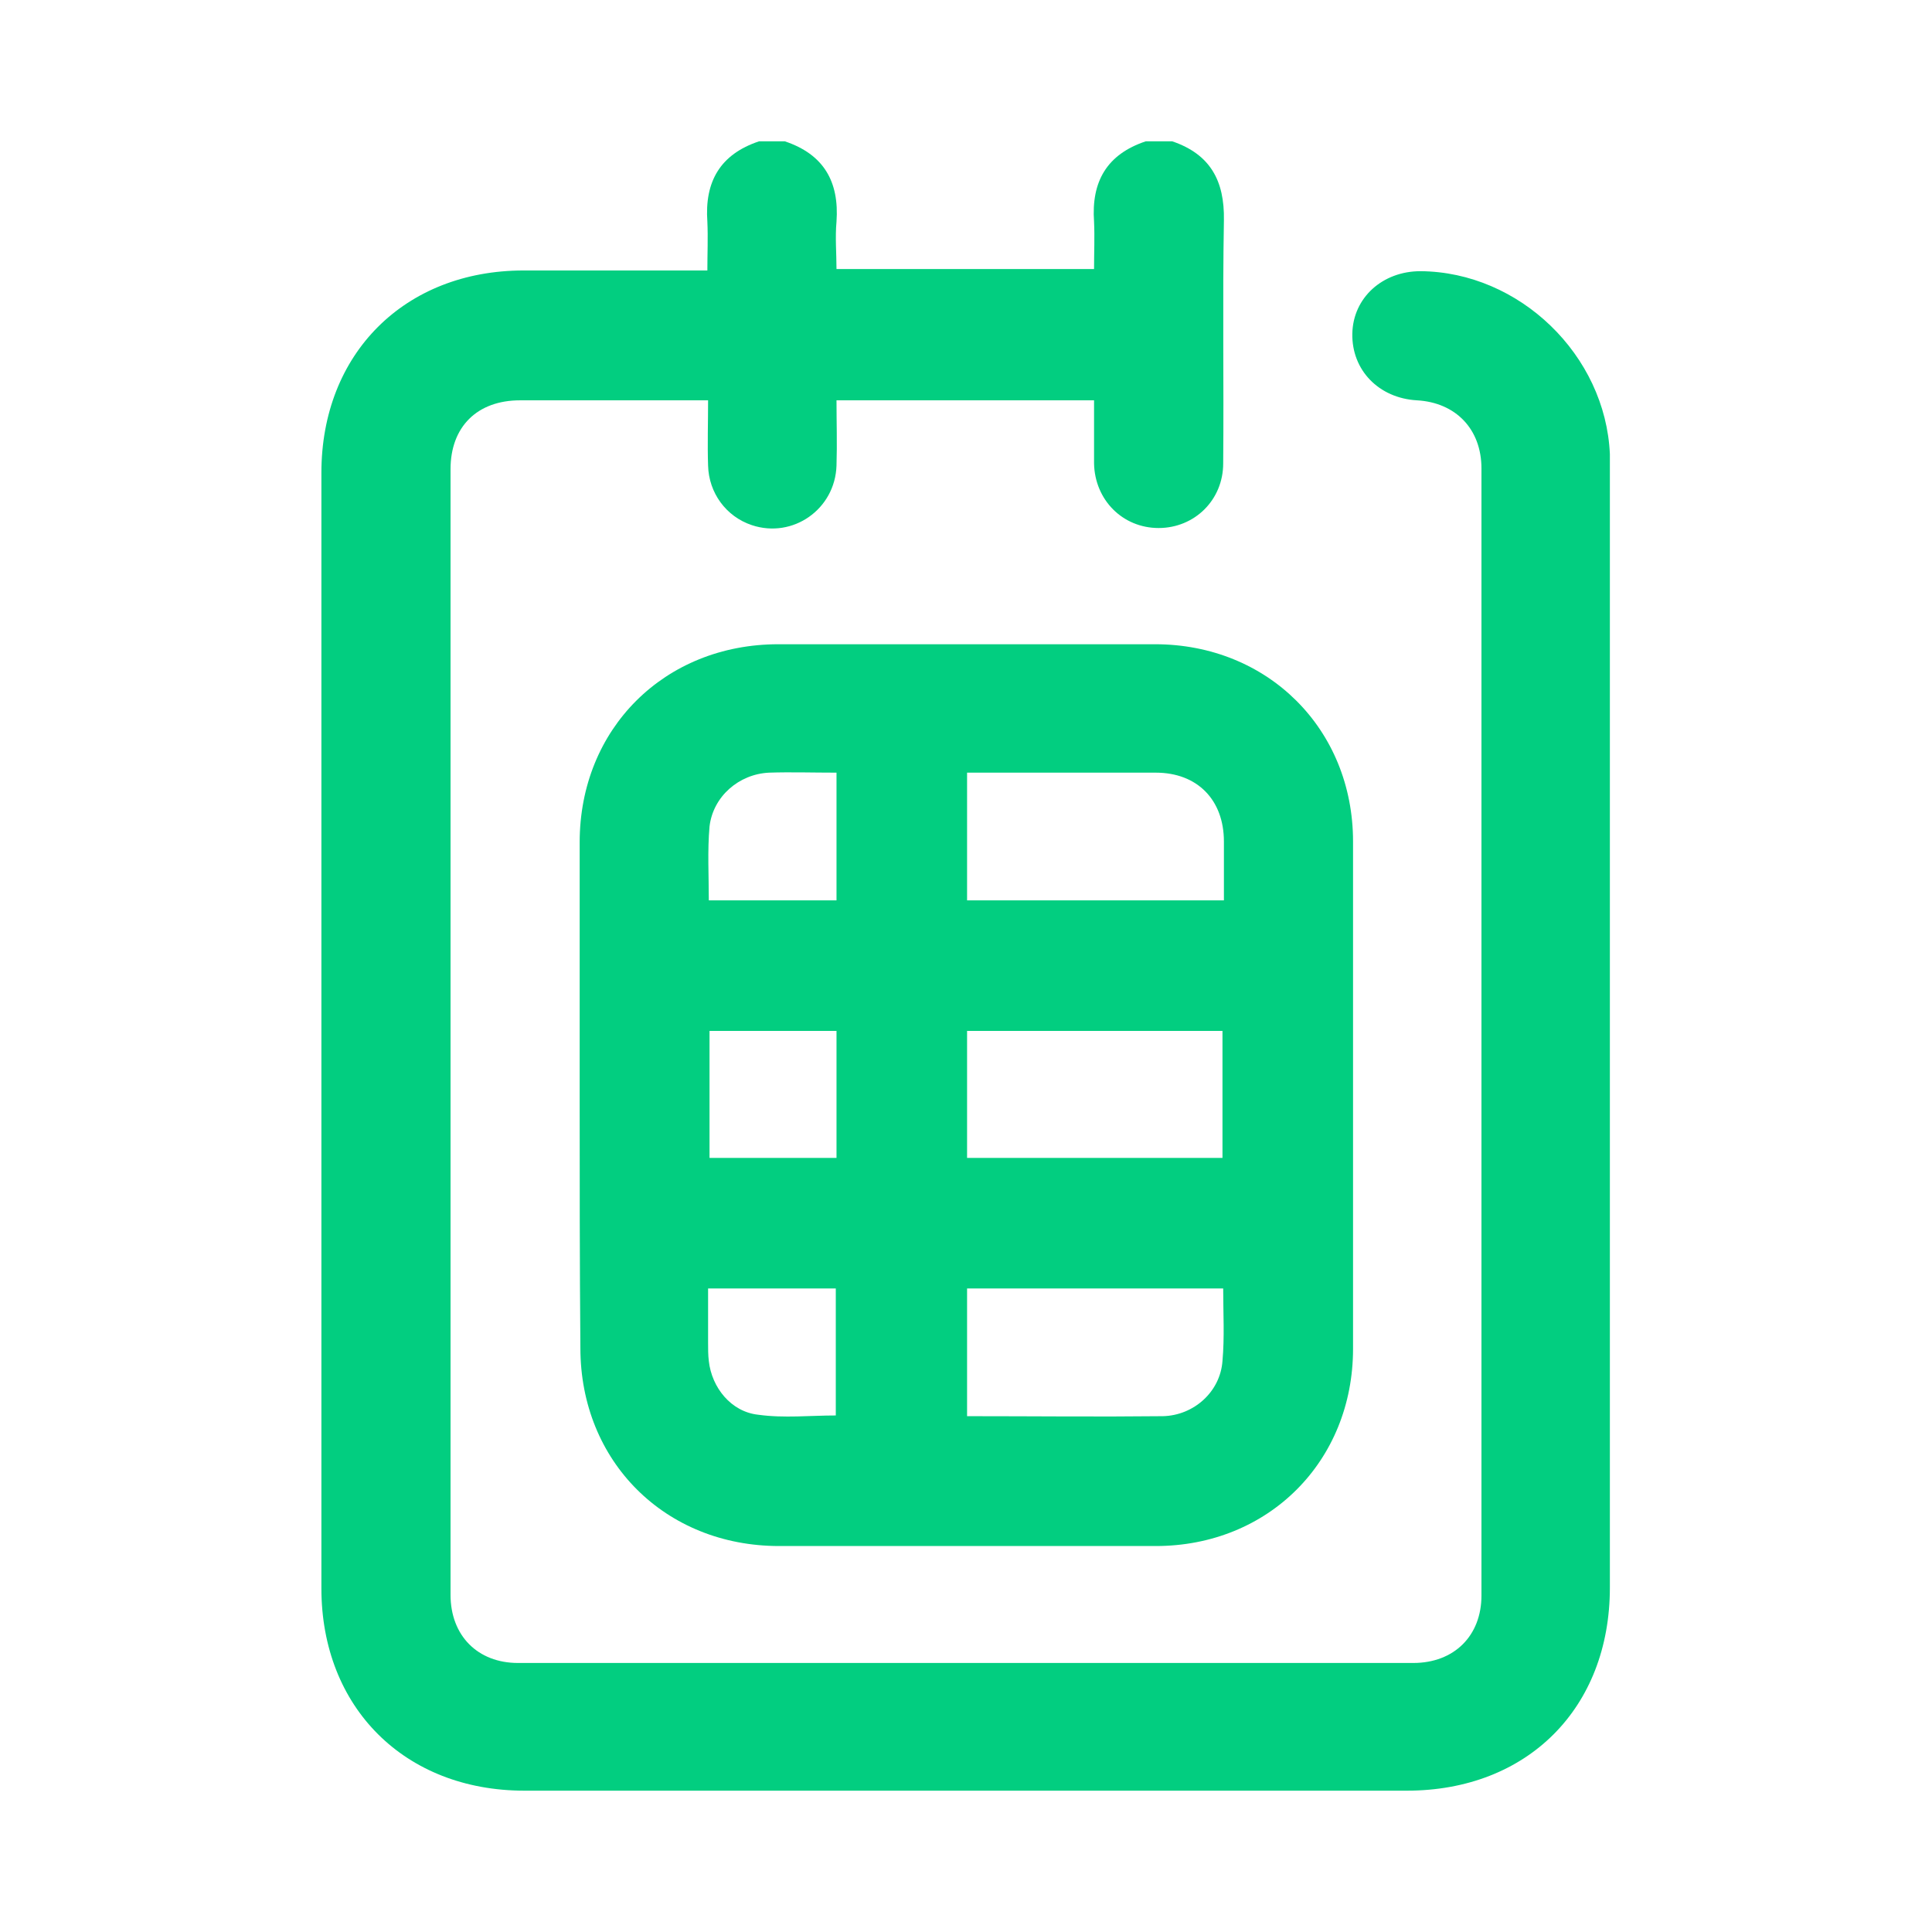 <?xml version="1.0" encoding="utf-8"?>
<!-- Generator: Adobe Illustrator 26.5.0, SVG Export Plug-In . SVG Version: 6.00 Build 0)  -->
<svg version="1.1" id="Camada_1" xmlns="http://www.w3.org/2000/svg" xmlns:xlink="http://www.w3.org/1999/xlink" x="0px" y="0px"
	 viewBox="0 0 269.3 269.3" style="enable-background:new 0 0 269.3 269.3;" xml:space="preserve">
<style type="text/css">
	.st0{fill:#02CE80;}
</style>
<g>
	<path class="st0" d="M163.4,19.7c5.3,1.8,7.3,5.5,7.2,11c-0.2,11.3,0,22.6-0.1,33.9c0,5.1-4,9-9,9c-5,0-8.9-3.9-9-9
		c0-2.2,0-4.3,0-6.5c0-0.7,0-1.5,0-2.3c-12,0-23.8,0-35.9,0c0,3,0.1,6,0,9.1c-0.2,6.1-6.1,10.2-11.8,8.3c-3.6-1.2-6-4.5-6.1-8.3
		c-0.1-3,0-5.9,0-9.1c-0.9,0-1.5,0-2.2,0c-8,0-16,0-24,0c-6,0-9.7,3.7-9.7,9.6c0,52.3,0,104.6,0,156.9c0,5.7,3.8,9.5,9.4,9.5
		c41.6,0,83.2,0,124.8,0c5.7,0,9.5-3.8,9.5-9.4c0-52.4,0-104.7,0-157.1c0-5.5-3.6-9.2-9-9.5c-5.3-0.3-9.1-4.2-9-9.3
		c0.1-5,4.2-8.7,9.5-8.7c13.8,0.1,25.8,11.7,26.4,25.5c0,0.9,0,1.8,0,2.7c0,51.8,0,103.5,0,155.3c0,16.8-11.5,28.3-28.3,28.3
		c-41,0-82,0-123,0c-16.7,0-28.3-11.6-28.3-28.2c0-51.8,0-103.7,0-155.5c0-16.6,11.6-28.2,28.2-28.2c8.4,0,16.9,0,25.6,0
		c0-2.3,0.1-4.6,0-6.8c-0.4-5.6,1.8-9.4,7.2-11.2c1.2,0,2.4,0,3.6,0c5.4,1.8,7.6,5.6,7.2,11.2c-0.2,2.2,0,4.4,0,6.6
		c12.1,0,24,0,35.9,0c0-2.3,0.1-4.5,0-6.6c-0.4-5.6,1.8-9.4,7.2-11.2C161,19.7,162.2,19.7,163.4,19.7z"/>
	<path class="st0" d="M80.8,152.6c0-11.7,0-23.5,0-35.2c0-15.8,11.8-27.6,27.7-27.6c17.5,0,35,0,52.5,0c15.7,0,27.6,11.8,27.6,27.5
		c0,23.6,0,47.1,0,70.7c0,15.7-11.8,27.5-27.5,27.5c-17.5,0-35,0-52.5,0c-15.9,0-27.7-11.8-27.7-27.6
		C80.8,176.1,80.8,164.4,80.8,152.6z M134.8,143.7c0,6,0,11.9,0,17.7c12,0,23.8,0,35.6,0c0-6,0-11.8,0-17.7
		C158.5,143.7,146.8,143.7,134.8,143.7z M134.8,125.5c12,0,23.9,0,35.8,0c0-2.8,0-5.5,0-8.2c0-5.8-3.7-9.6-9.5-9.6
		c-6.2,0-12.4,0-18.6,0c-2.5,0-5,0-7.7,0C134.8,113.7,134.8,119.5,134.8,125.5z M134.8,179.6c0,6,0,11.9,0,17.8
		c9.2,0,18.2,0.1,27.3,0c4.3-0.1,8-3.4,8.3-7.7c0.3-3.3,0.1-6.7,0.1-10.1C158.5,179.6,146.8,179.6,134.8,179.6z M98.9,143.7
		c0,6,0,11.9,0,17.7c6,0,11.9,0,17.7,0c0-6,0-11.8,0-17.7C110.7,143.7,104.9,143.7,98.9,143.7z M116.6,107.7c-3.3,0-6.4-0.1-9.4,0
		c-4.2,0.2-7.8,3.3-8.3,7.5c-0.3,3.4-0.1,6.8-0.1,10.3c6,0,11.9,0,17.8,0C116.6,119.6,116.6,113.8,116.6,107.7z M98.7,179.6
		c0,2.7,0,5.1,0,7.6c0,0.8,0,1.7,0.1,2.5c0.4,3.7,3.1,7.1,6.9,7.5c3.6,0.5,7.2,0.1,10.8,0.1c0-5.9,0-11.8,0-17.7
		C110.6,179.6,104.8,179.6,98.7,179.6z"/>
</g>
</svg>
